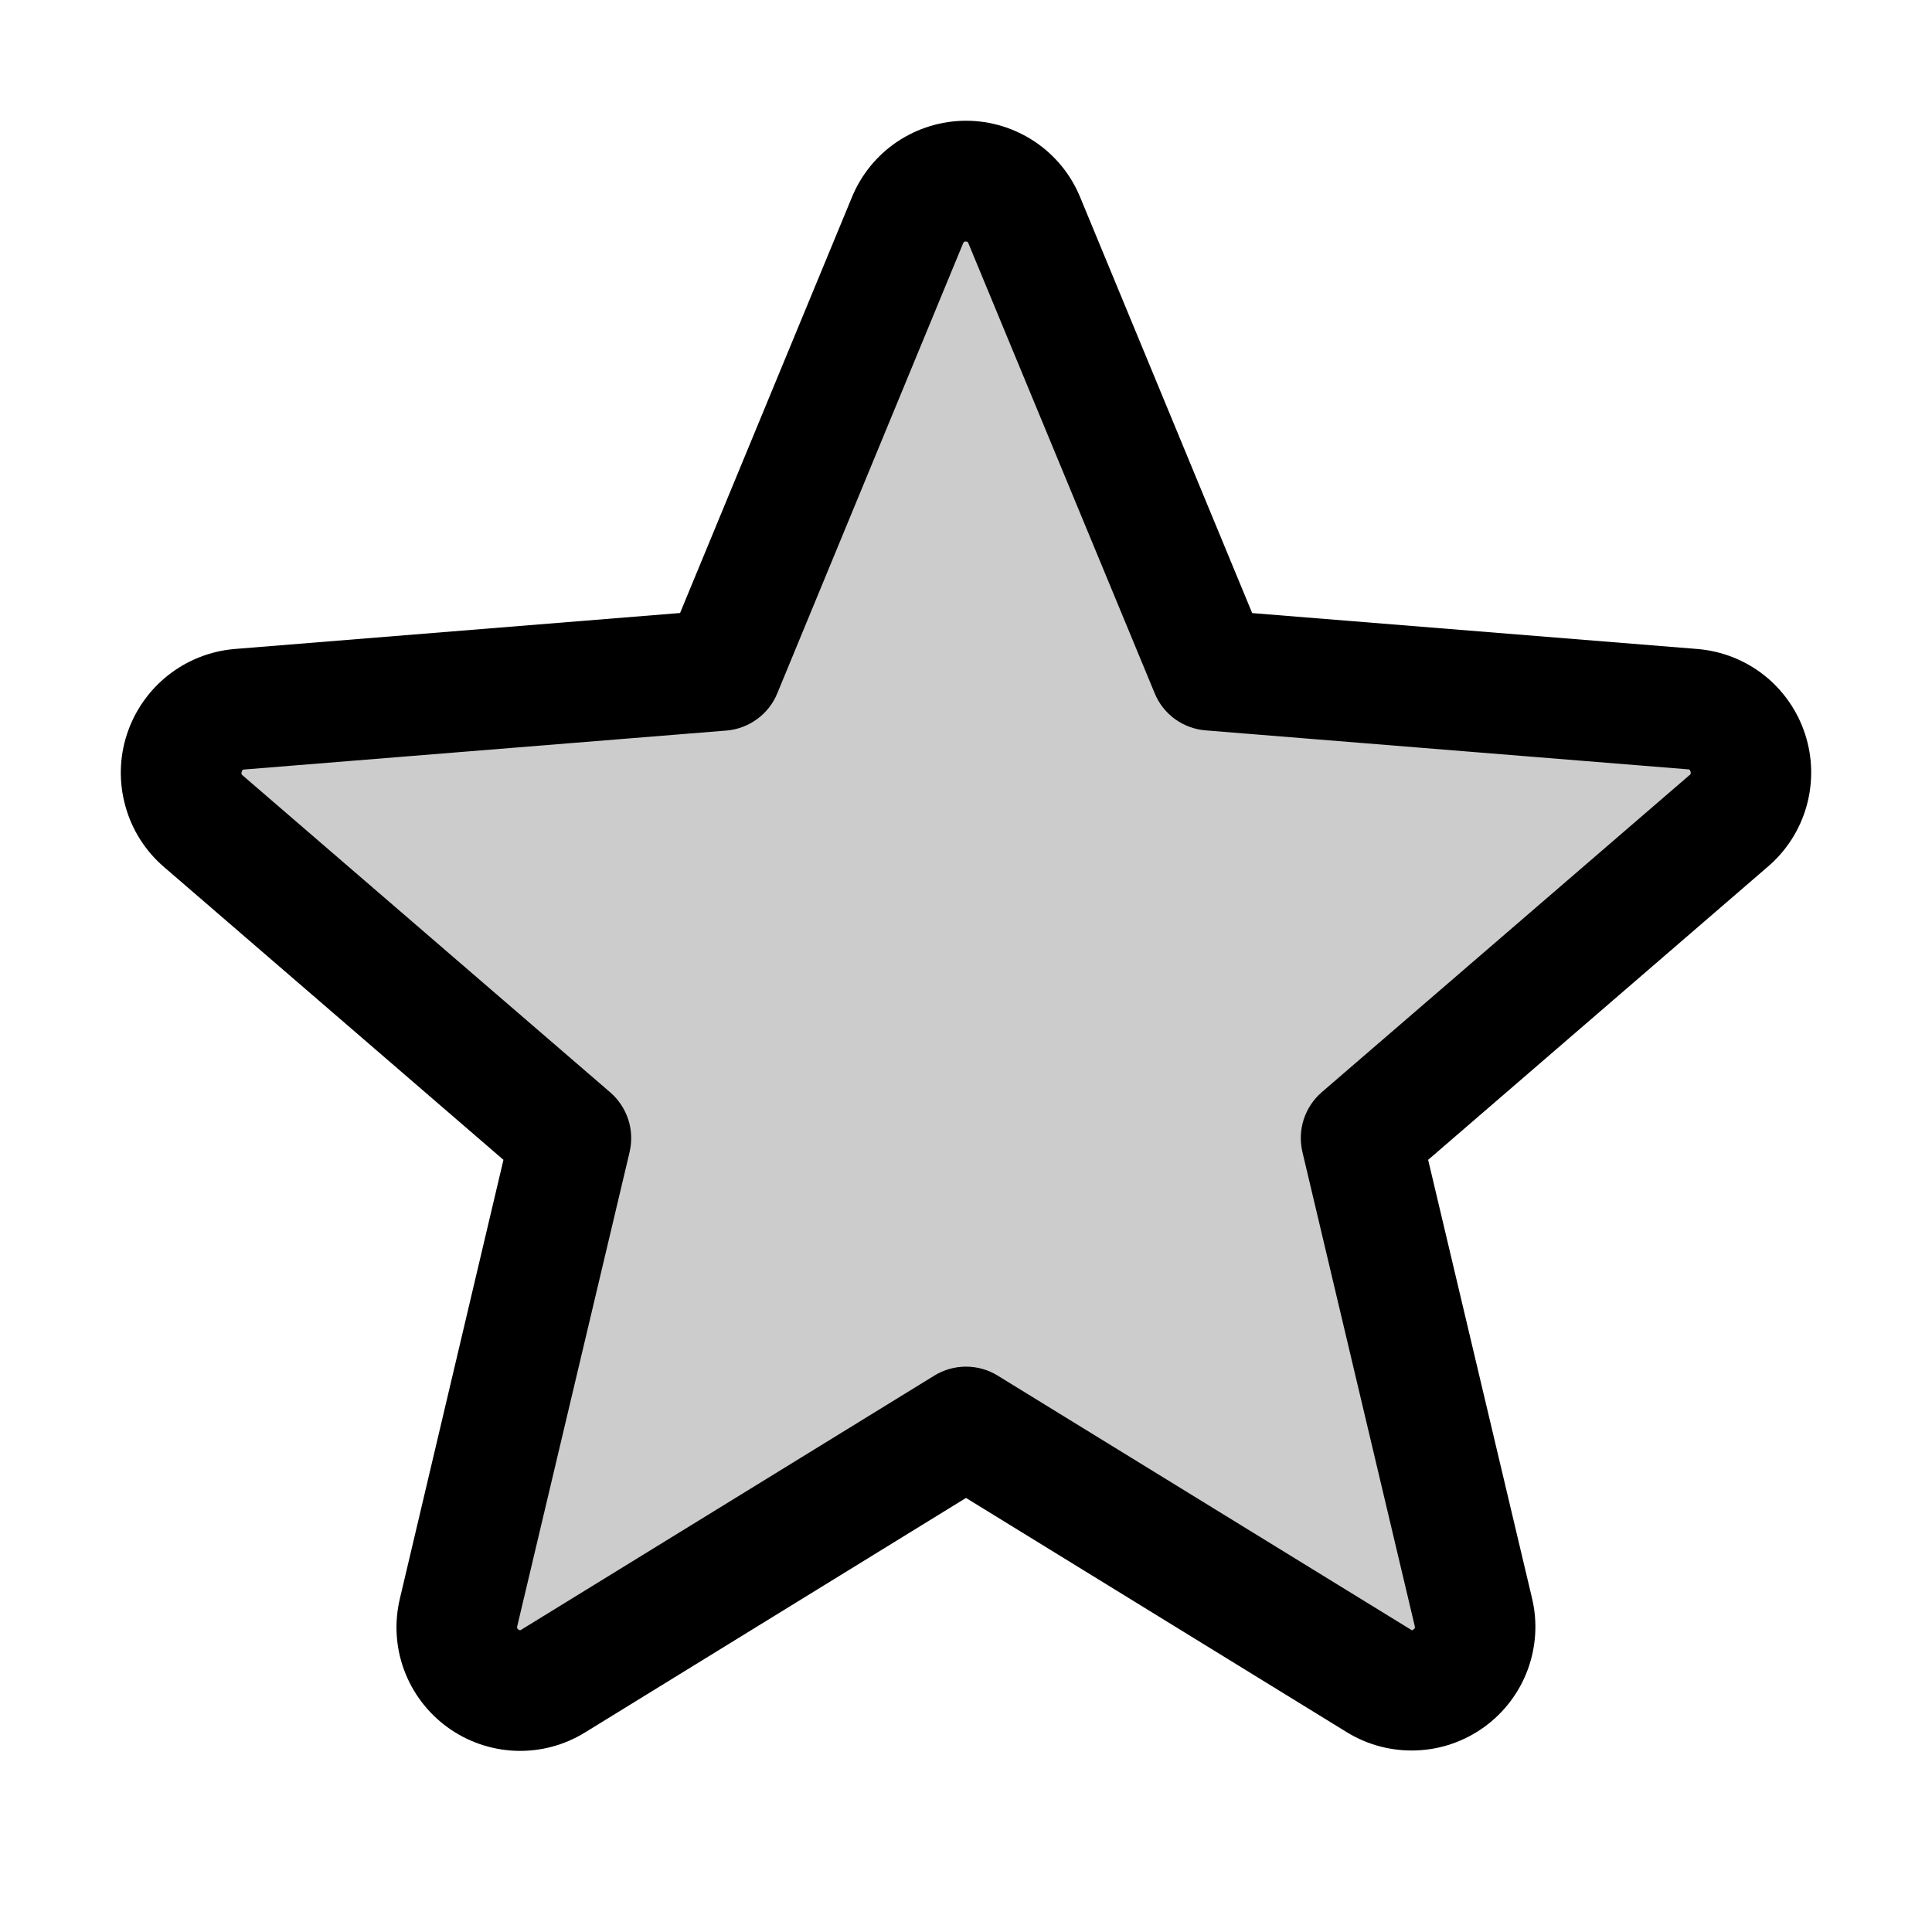 <svg width="24" height="24" viewBox="0 0 24 24" fill="none" xmlns="http://www.w3.org/2000/svg">
<path opacity="0.2" d="M21.474 10.199L16.909 14.137L18.304 20.023C18.341 20.174 18.332 20.333 18.279 20.48C18.225 20.626 18.13 20.753 18.004 20.845C17.878 20.937 17.728 20.99 17.573 20.996C17.417 21.003 17.263 20.964 17.13 20.883L12 17.727L6.87 20.882C6.737 20.963 6.583 21.002 6.427 20.995C6.272 20.989 6.122 20.936 5.996 20.844C5.87 20.752 5.775 20.625 5.722 20.479C5.668 20.332 5.659 20.174 5.696 20.022L7.091 14.136L2.526 10.198C2.409 10.096 2.325 9.962 2.284 9.812C2.243 9.663 2.247 9.505 2.294 9.358C2.342 9.21 2.432 9.08 2.553 8.983C2.674 8.886 2.82 8.827 2.975 8.812L8.966 8.325L11.274 2.737C11.333 2.593 11.434 2.47 11.563 2.383C11.692 2.296 11.844 2.25 12 2.25C12.156 2.25 12.308 2.296 12.437 2.383C12.566 2.47 12.667 2.593 12.726 2.737L15.034 8.325L21.025 8.812C21.18 8.827 21.327 8.886 21.448 8.983C21.569 9.08 21.659 9.21 21.707 9.358C21.754 9.505 21.758 9.664 21.717 9.813C21.675 9.963 21.591 10.097 21.474 10.199Z" fill="black"/>
<path d="M22.423 9.118C22.329 8.83 22.152 8.576 21.915 8.388C21.677 8.2 21.388 8.087 21.086 8.062L15.555 7.616L13.419 2.452C13.304 2.17 13.107 1.929 12.855 1.76C12.602 1.591 12.305 1.5 12.001 1.5C11.696 1.5 11.399 1.591 11.146 1.76C10.894 1.929 10.697 2.17 10.582 2.452L8.448 7.615L2.914 8.062C2.611 8.088 2.323 8.202 2.085 8.391C1.847 8.58 1.67 8.835 1.576 9.124C1.482 9.412 1.476 9.723 1.558 10.015C1.639 10.308 1.805 10.57 2.035 10.768L6.254 14.408L4.969 19.852C4.897 20.147 4.914 20.458 5.019 20.743C5.124 21.029 5.312 21.277 5.558 21.456C5.804 21.635 6.098 21.737 6.402 21.749C6.706 21.761 7.006 21.682 7.266 21.522L12 18.608L16.737 21.522C16.997 21.68 17.297 21.757 17.6 21.744C17.903 21.732 18.195 21.63 18.441 21.451C18.686 21.273 18.873 21.025 18.978 20.741C19.083 20.456 19.102 20.147 19.031 19.852L17.741 14.408L21.96 10.767C22.192 10.569 22.36 10.306 22.442 10.013C22.524 9.719 22.518 9.408 22.423 9.118ZM20.985 9.631L16.419 13.568C16.315 13.658 16.238 13.775 16.195 13.906C16.153 14.036 16.148 14.176 16.179 14.31L17.574 20.198C17.578 20.206 17.578 20.215 17.575 20.223C17.572 20.232 17.566 20.238 17.558 20.242C17.542 20.256 17.537 20.253 17.523 20.242L12.393 17.088C12.275 17.015 12.139 16.977 12 16.977C11.861 16.977 11.725 17.015 11.607 17.088L6.477 20.244C6.463 20.253 6.459 20.256 6.442 20.244C6.434 20.24 6.428 20.233 6.425 20.225C6.422 20.217 6.422 20.207 6.426 20.199L7.821 14.312C7.852 14.178 7.847 14.038 7.805 13.908C7.762 13.777 7.685 13.66 7.581 13.57L3.015 9.633C3.004 9.623 2.993 9.615 3.003 9.586C3.012 9.557 3.02 9.561 3.034 9.559L9.026 9.075C9.164 9.063 9.295 9.014 9.406 8.932C9.518 8.85 9.604 8.74 9.656 8.612L11.964 3.023C11.972 3.007 11.975 3 11.997 3C12.02 3 12.023 3.007 12.03 3.023L14.344 8.612C14.396 8.74 14.483 8.85 14.595 8.932C14.707 9.013 14.839 9.062 14.977 9.073L20.969 9.557C20.983 9.557 20.992 9.557 21 9.584C21.008 9.611 21 9.622 20.985 9.631Z" fill="black"/>
</svg>
